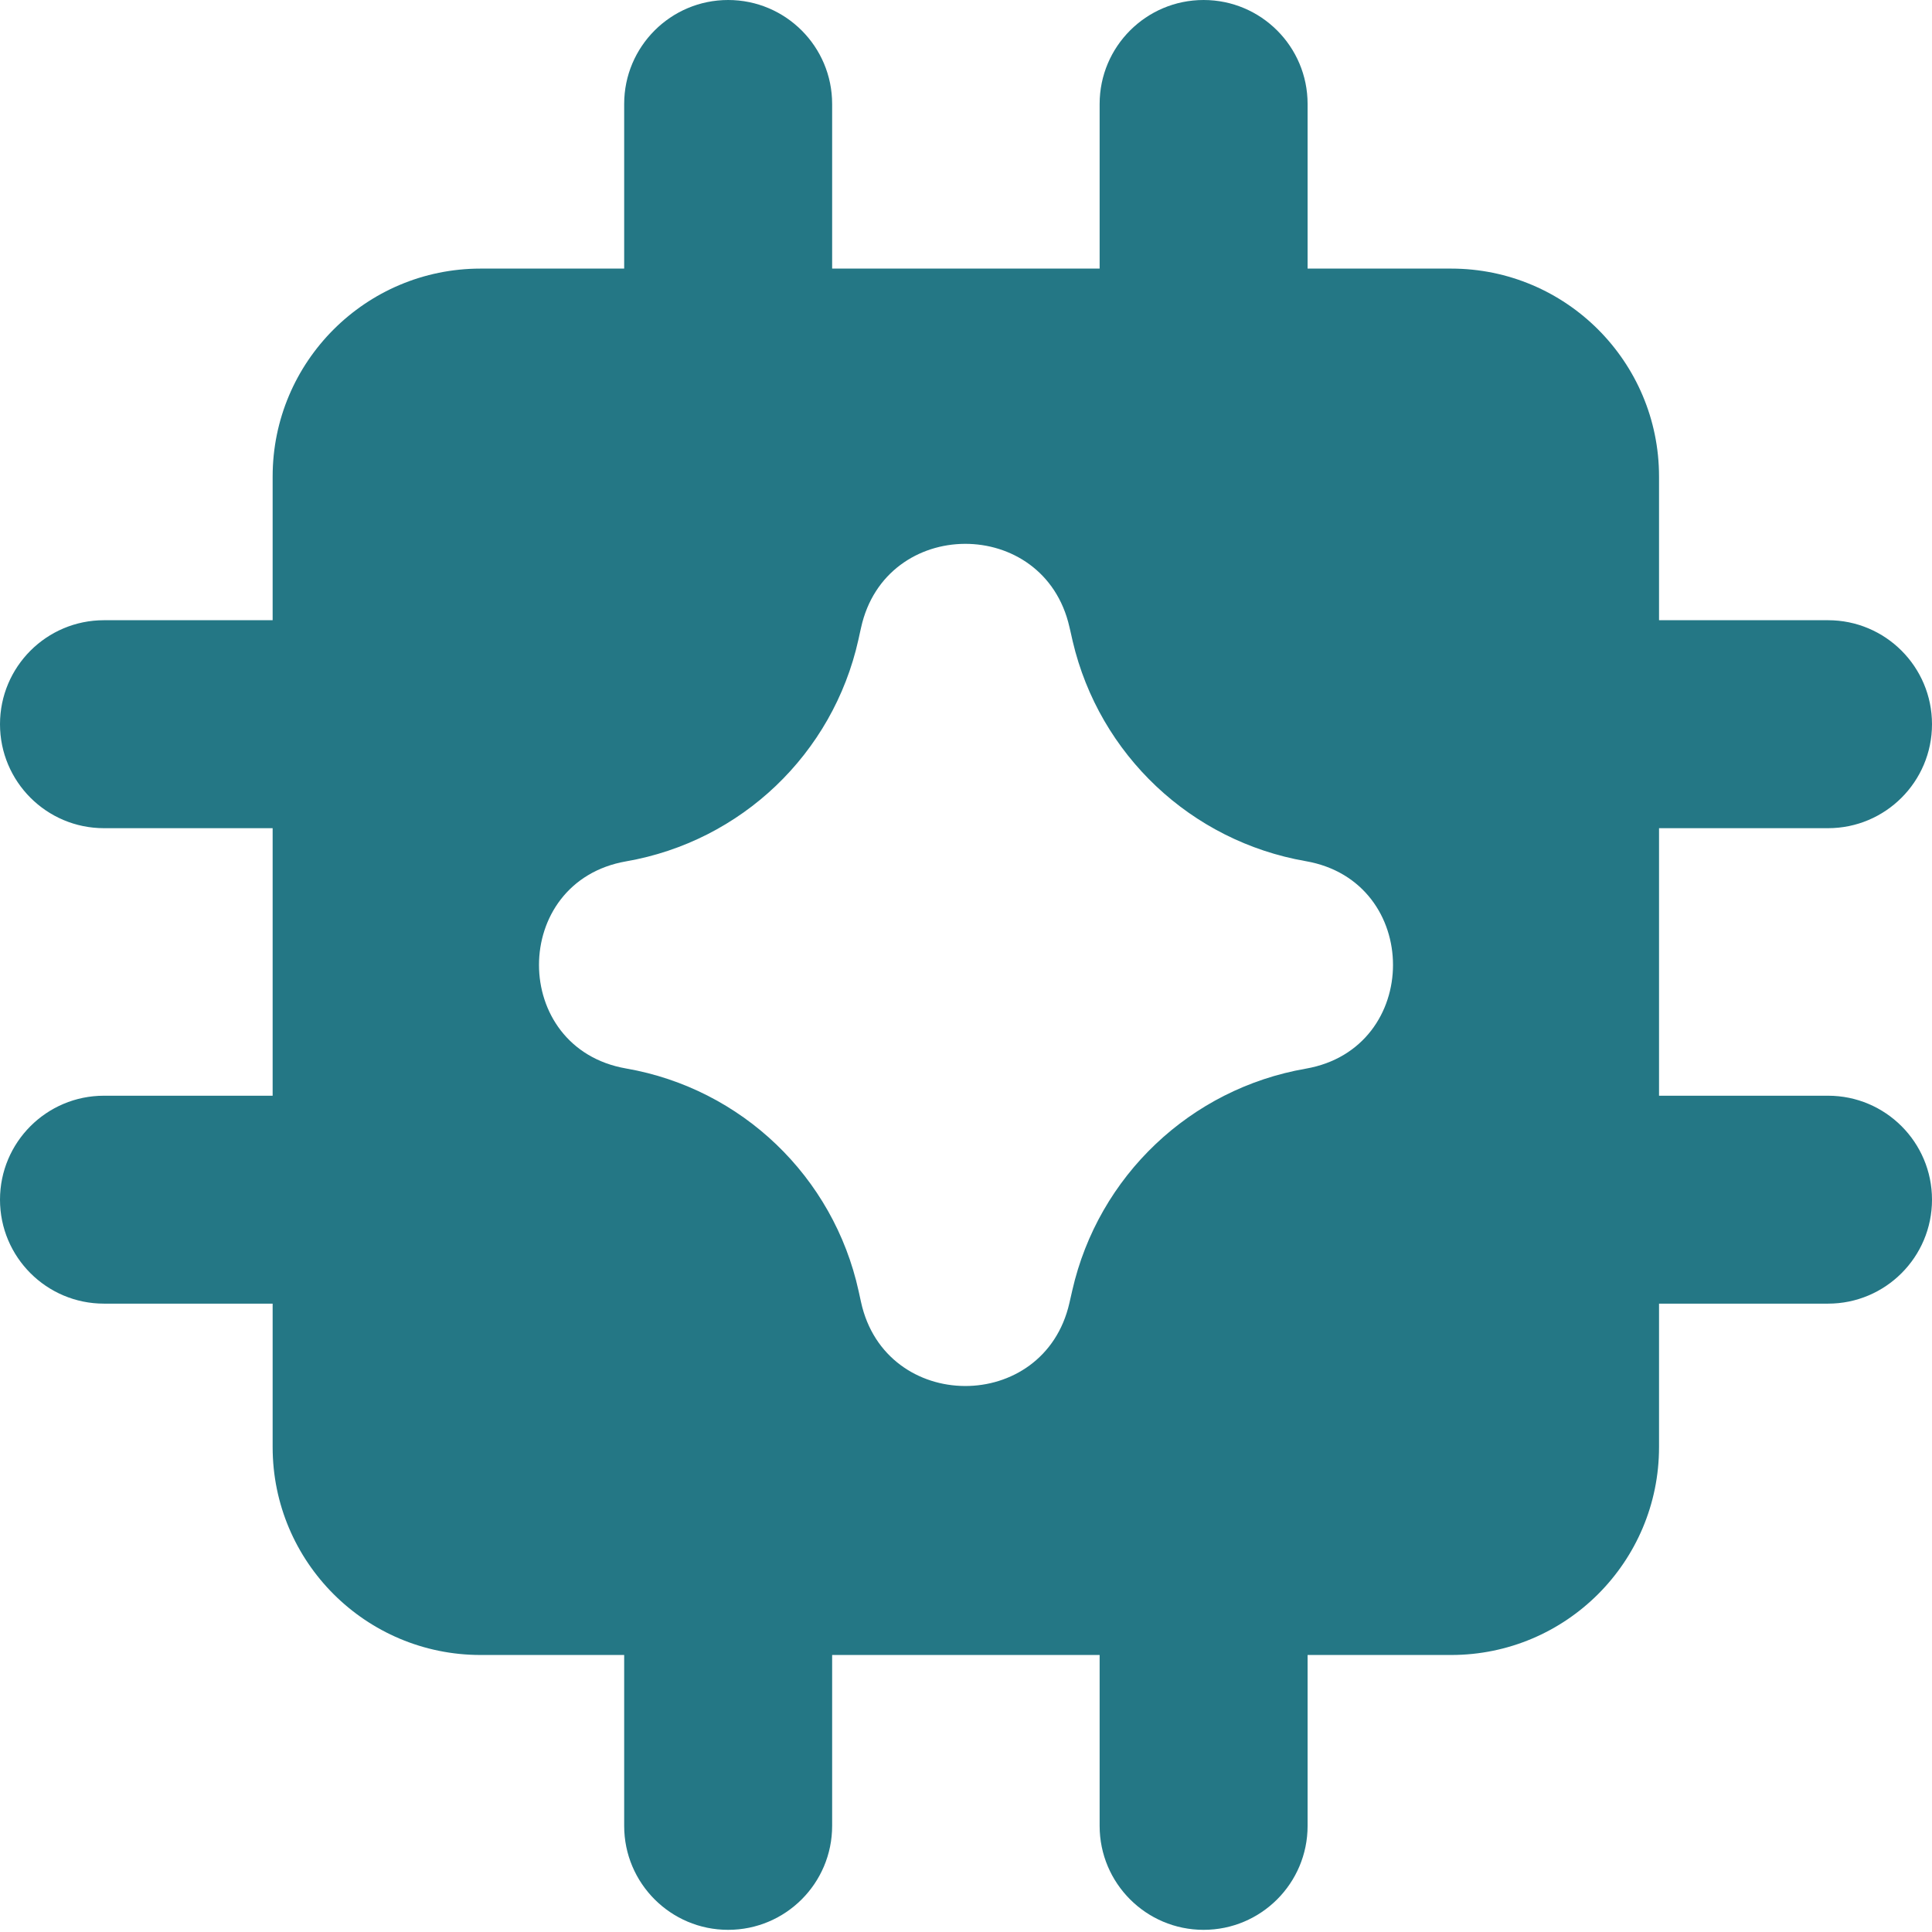 <svg xmlns="http://www.w3.org/2000/svg" width="42" height="42" viewBox="0 0 42 42" fill="none"><path fill-rule="evenodd" clip-rule="evenodd" d="M26.165 0C27.414 0 28.426 1.012 28.426 2.26V5.839H31.546C34.042 5.839 36.066 7.864 36.066 10.36V13.483H39.74C40.988 13.483 42 14.495 42 15.744C42 16.992 40.988 18.004 39.74 18.004H36.066V23.82H39.74C40.988 23.82 42 24.832 42 26.08C42 27.328 40.988 28.34 39.74 28.34H36.066V31.458C36.066 33.955 34.042 35.978 31.546 35.978H28.426V39.693C28.426 40.941 27.414 41.953 26.165 41.953C24.917 41.953 23.905 40.941 23.905 39.693V35.978H18.09V39.693C18.09 40.941 17.078 41.953 15.829 41.953C14.581 41.953 13.569 40.941 13.569 39.693V35.978H10.448C7.951 35.978 5.927 33.955 5.927 31.458V28.34H2.26C1.012 28.34 0 27.328 0 26.08C0 24.832 1.012 23.82 2.26 23.82H5.927V18.004H2.26C1.012 18.004 0 16.992 0 15.744C0 14.495 1.012 13.483 2.26 13.483H5.927V10.36C5.927 7.864 7.951 5.839 10.448 5.839H13.569V2.26C13.569 1.012 14.581 0 15.829 0C17.078 0 18.09 1.012 18.09 2.26V5.839H23.905V2.26C23.905 1.012 24.917 0 26.165 0ZM18.718 13.648C19.248 11.225 22.697 11.21 23.248 13.628L23.273 13.735C23.289 13.807 23.304 13.874 23.32 13.943C23.899 16.406 25.892 18.287 28.386 18.721C30.915 19.161 30.915 22.792 28.386 23.232C25.878 23.668 23.877 25.568 23.311 28.05L23.248 28.326C22.697 30.743 19.248 30.728 18.718 28.306L18.666 28.069C18.12 25.578 16.122 23.665 13.611 23.228C11.086 22.789 11.086 19.165 13.611 18.725C16.114 18.29 18.107 16.388 18.66 13.91L18.698 13.737L18.718 13.648Z" fill="#247785"></path></svg>